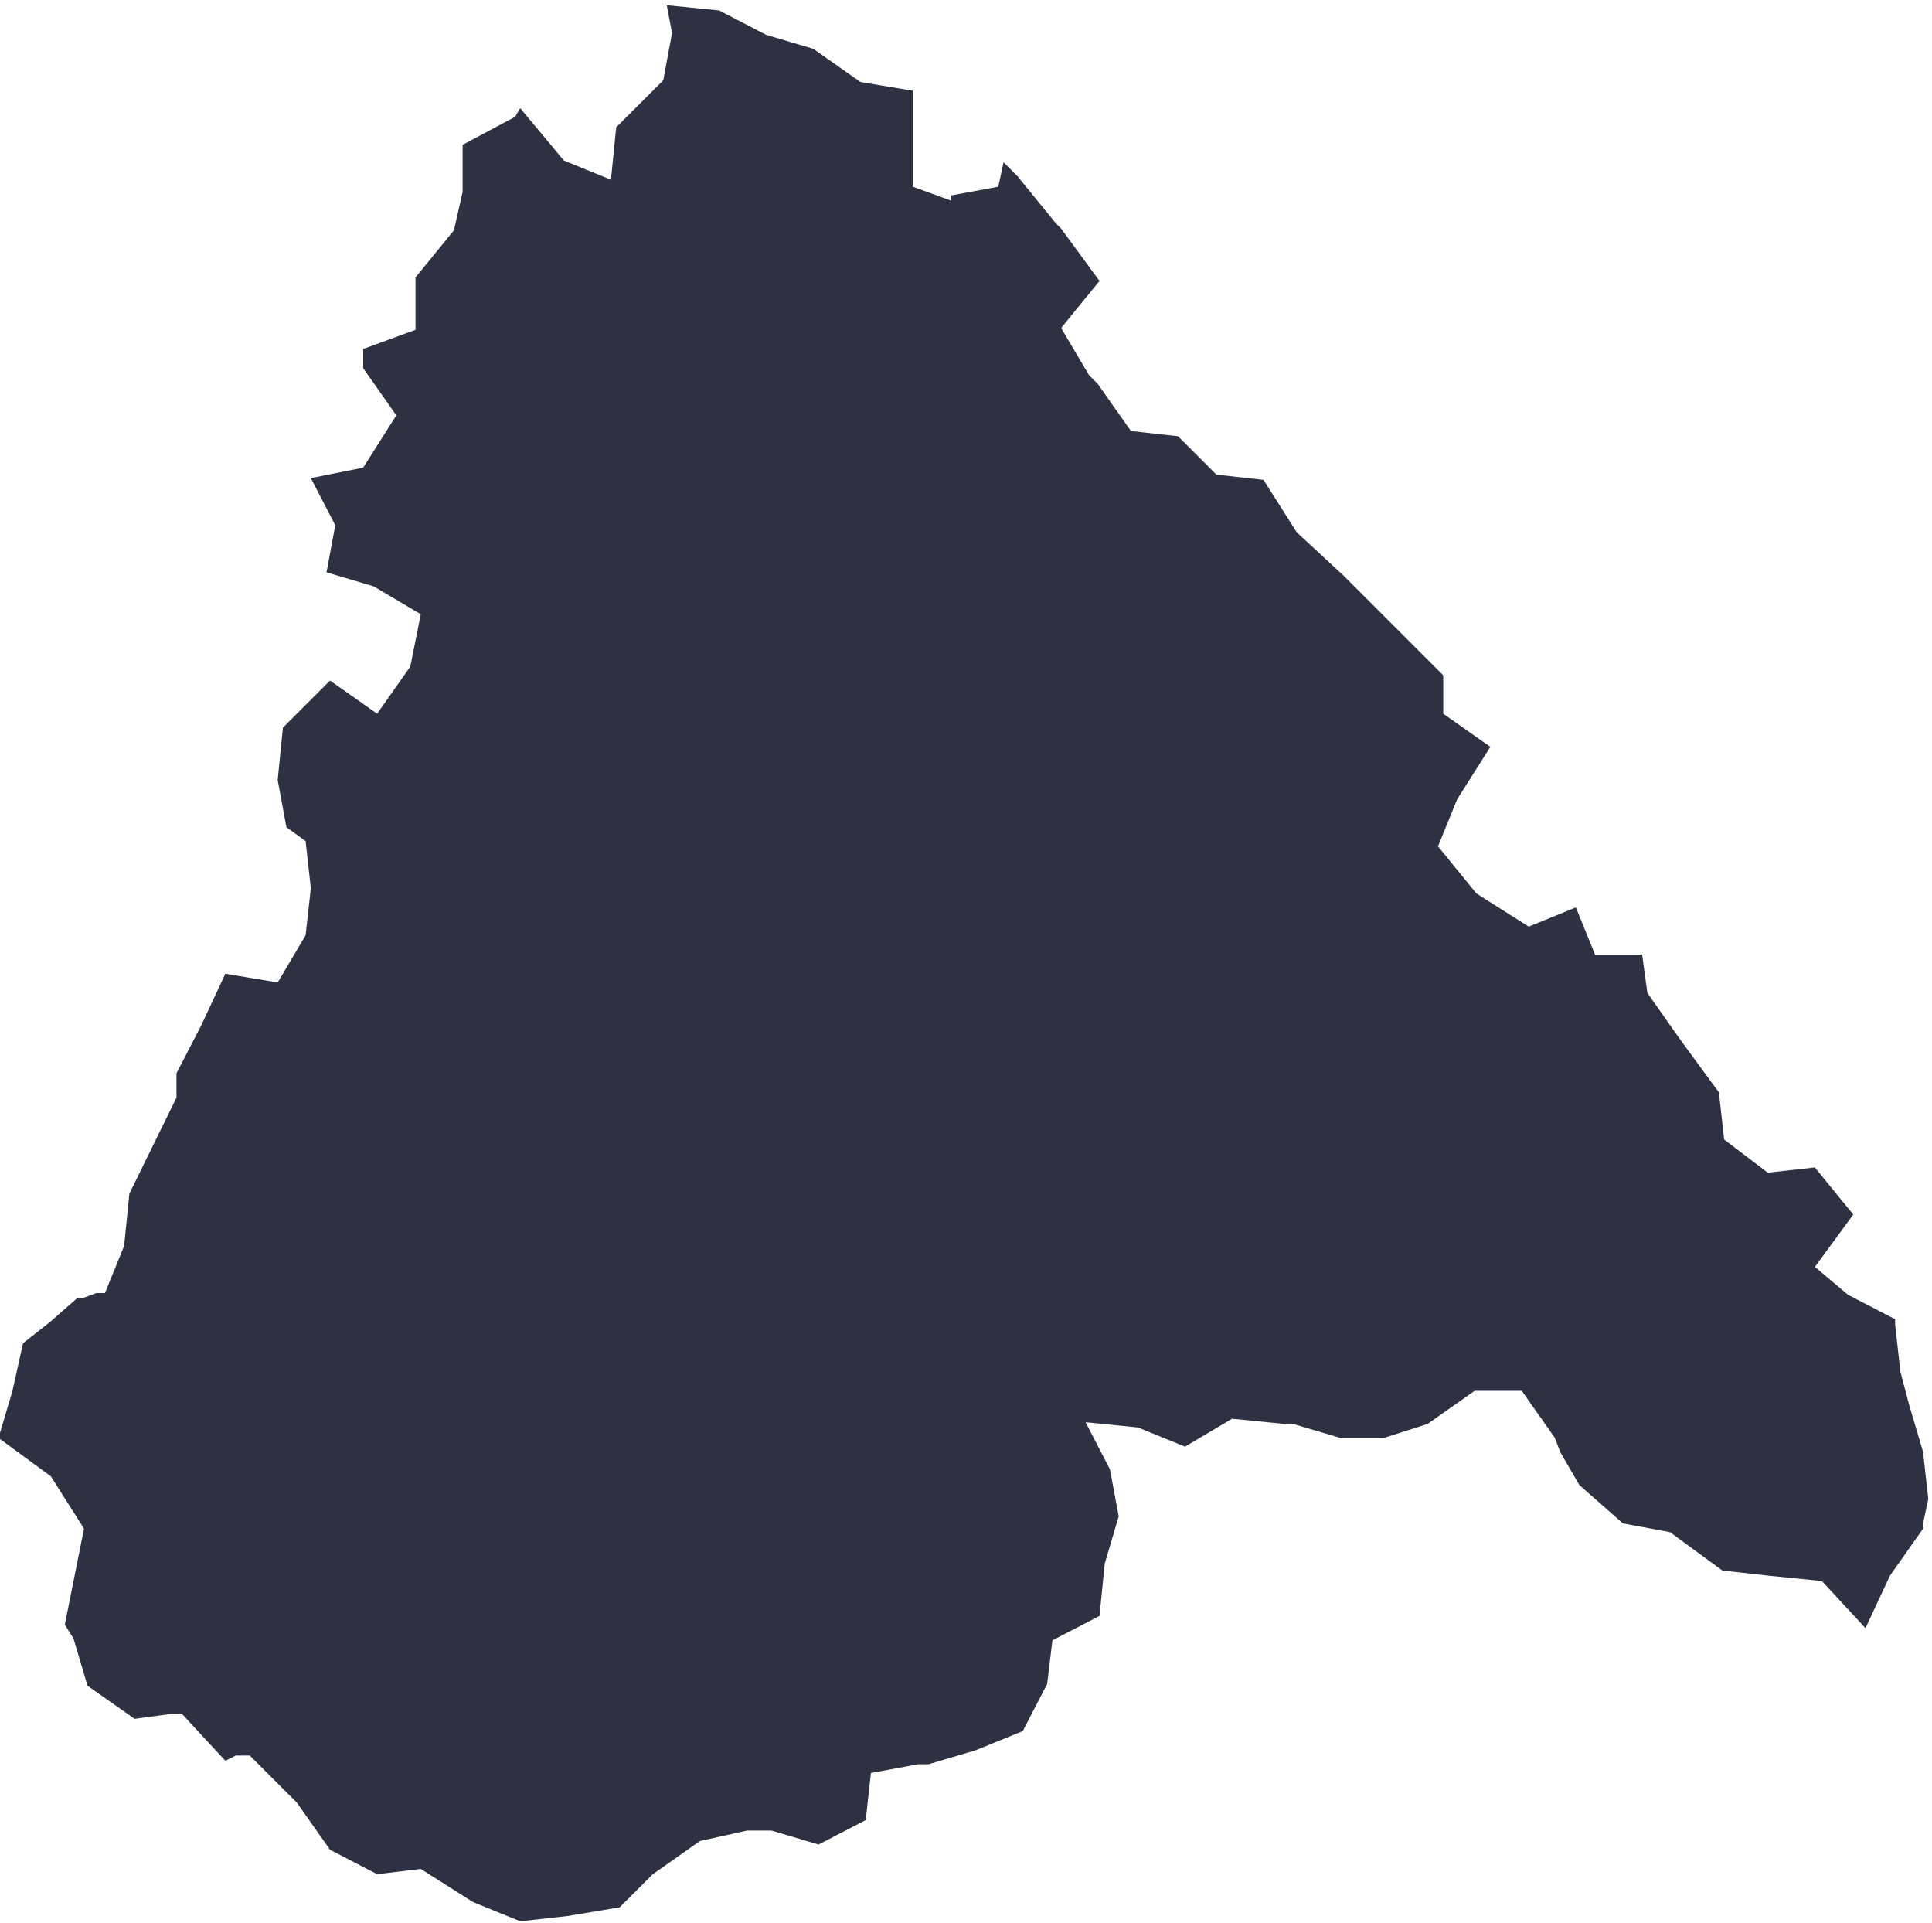 <?xml version="1.0" encoding="UTF-8"?> <!-- Creator: CorelDRAW 2020 (64-Bit) --> <svg xmlns="http://www.w3.org/2000/svg" xmlns:xlink="http://www.w3.org/1999/xlink" xmlns:xodm="http://www.corel.com/coreldraw/odm/2003" xml:space="preserve" width="8.998mm" height="8.955mm" style="shape-rendering:geometricPrecision; text-rendering:geometricPrecision; image-rendering:optimizeQuality; fill-rule:evenodd; clip-rule:evenodd" viewBox="0 0 11.07 11.02"> <defs> <style type="text/css"> <![CDATA[ .fil0 {fill:#2D3142;fill-rule:nonzero} ]]> </style> </defs> <g id="Слой_x0020_1">  <g> <path id="path5568_1_" class="fil0" d="M0.14 7.69l0.14 -0.11 0.16 -0.14 0.03 0 0.08 -0.03 0.05 0 0.11 -0.27 0.03 -0.3 0.27 -0.55 0 -0.14 0.14 -0.27 0.14 -0.3 0.3 0.05 0.16 -0.27 0.03 -0.27 -0.03 -0.27 -0.11 -0.08 -0.05 -0.27 0.03 -0.3 0.27 -0.27 0.27 0.19 0.19 -0.27 0.06 -0.3 -0.27 -0.16 -0.27 -0.08 0.05 -0.27 -0.14 -0.27 0.3 -0.06 0.19 -0.3 -0.19 -0.27 0 -0.11 0.3 -0.11 0 -0.3 0.22 -0.27 0.05 -0.22 0 -0.27 0.3 -0.16 0.03 -0.05 0.25 0.3 0.27 0.11 0.03 -0.3 0.27 -0.27 0.05 -0.27 -0.03 -0.16 0.3 0.03 0.27 0.14 0.27 0.08 0.27 0.19 0.3 0.05 0 0.55 0.22 0.08 0 -0.03 0.27 -0.05 0.03 -0.14 0.08 0.08 0.22 0.27 0.03 0.03 0.22 0.3 -0.22 0.27 0.16 0.27 0.05 0.05 0.19 0.27 0.27 0.03 0.22 0.22 0.27 0.03 0.19 0.3 0.27 0.25 0.57 0.57 0 0.22 0.27 0.19 -0.19 0.3 -0.11 0.27 0.22 0.27 0.3 0.19 0.27 -0.11 0.11 0.27 0.27 0 0.03 0.22 0.19 0.27 0.22 0.3 0.03 0.27 0.25 0.19 0.27 -0.03 0.22 0.27 -0.22 0.3 0.19 0.16 0.27 0.14 0 0.03 0.03 0.27 0.05 0.19 0.08 0.27 0.03 0.27 -0.03 0.14 0 0.03 -0.19 0.27 -0.14 0.3 -0.25 -0.27 -0.3 -0.03 -0.27 -0.03 -0.3 -0.22 -0.27 -0.05 -0.25 -0.22 -0.11 -0.19 -0.03 -0.08 -0.19 -0.27 -0.27 0 -0.27 0.19 -0.25 0.08 -0.25 0 -0.27 -0.08 -0.05 0 -0.3 -0.03 -0.27 0.16 -0.27 -0.11 -0.3 -0.03 0.14 0.27 0.05 0.27 -0.08 0.27 -0.03 0.3 -0.27 0.14 -0.03 0.25 -0.14 0.27 -0.27 0.11 -0.27 0.08 -0.06 -0 -0.27 0.05 -0.03 0.27 -0.27 0.14 -0.27 -0.08 -0.14 0 -0.27 0.06 -0.27 0.19 -0.19 0.19 -0.3 0.05 -0.27 0.03 -0.27 -0.11 -0.3 -0.19 -0.25 0.03 -0.27 -0.14 -0.19 -0.27 -0.27 -0.27 -0.08 0 -0.06 0.03 -0.25 -0.27 -0.05 0 -0.22 0.03 -0.27 -0.19 -0.08 -0.27 -0.05 -0.08 0.11 -0.55 -0.19 -0.3 -0.3 -0.22 0.08 -0.27 0.06 -0.27 0 0zm0 0l0 0 0 0z"></path> </g> </g> </svg> 